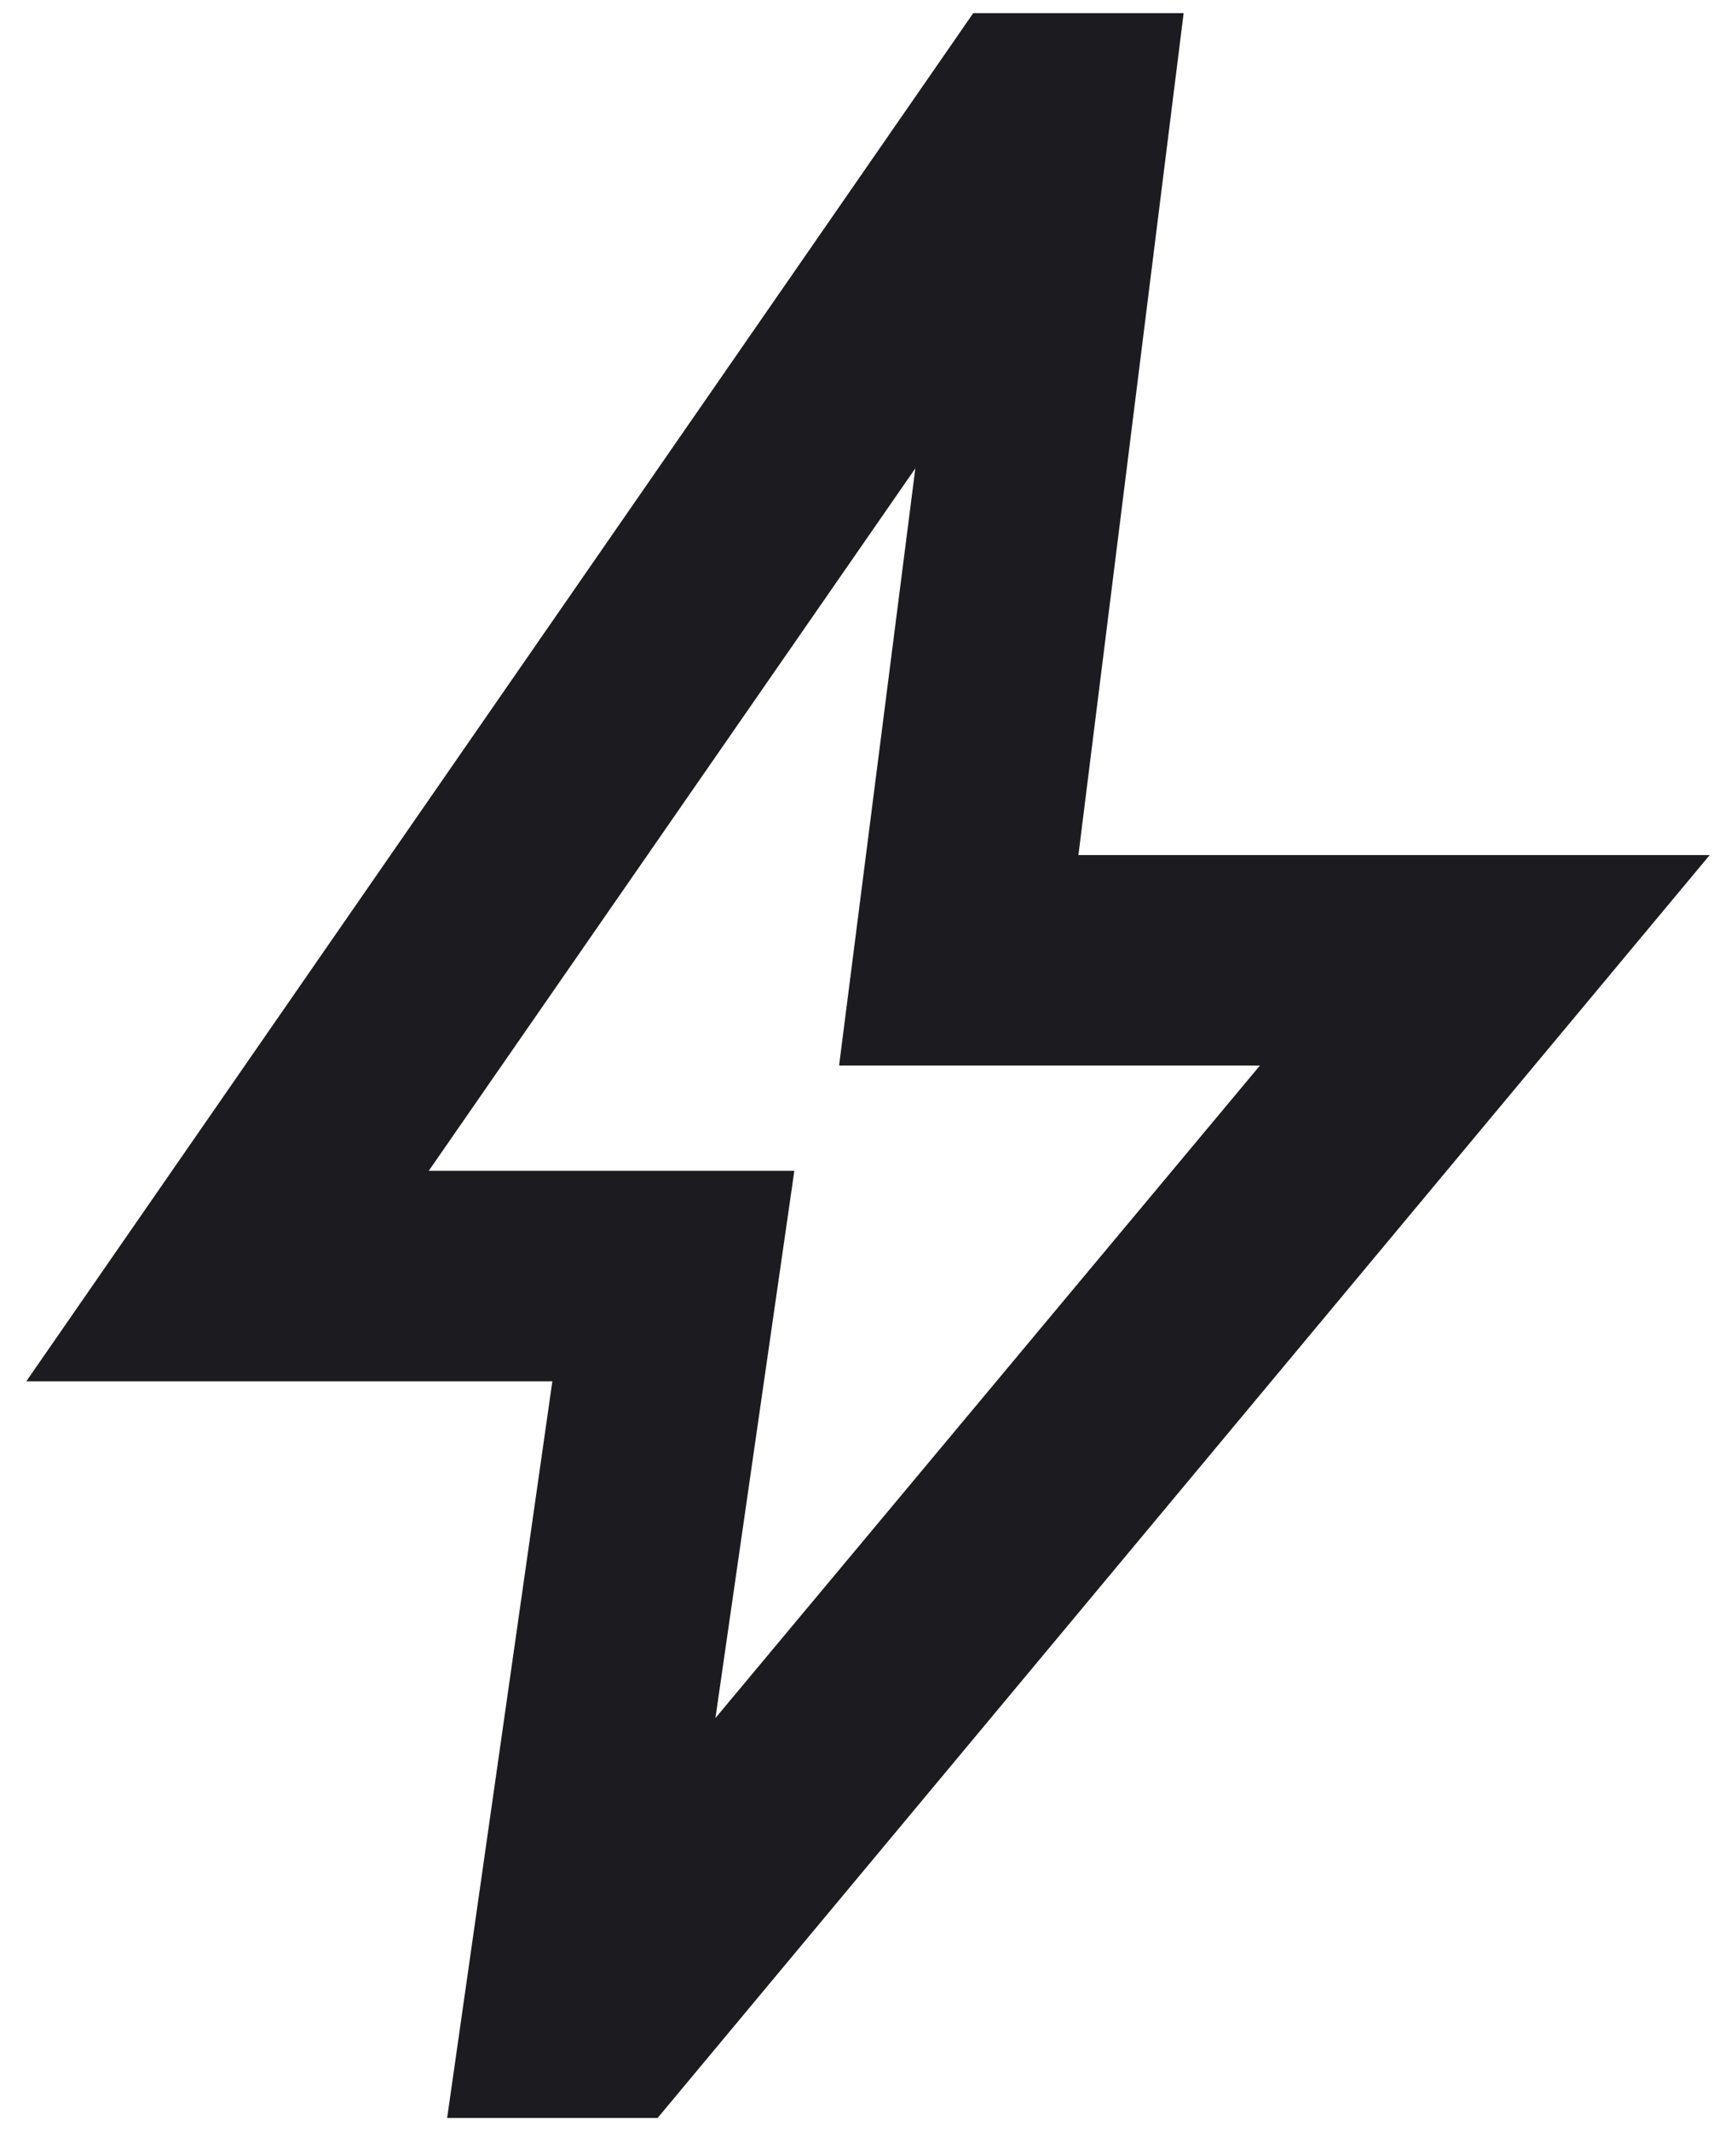 <svg width="44" height="54" viewBox="0 0 44 54" fill="none" xmlns="http://www.w3.org/2000/svg">
<path d="M18.133 43.533L31.933 27H21.267L23.2 11.867L10.867 29.667H20.133L18.133 43.533ZM11.333 53.667L14 35H0.667L24.667 0.333H30L27.333 21.667H43.333L16.667 53.667H11.333Z" fill="#1C1B1F"/>
</svg>
